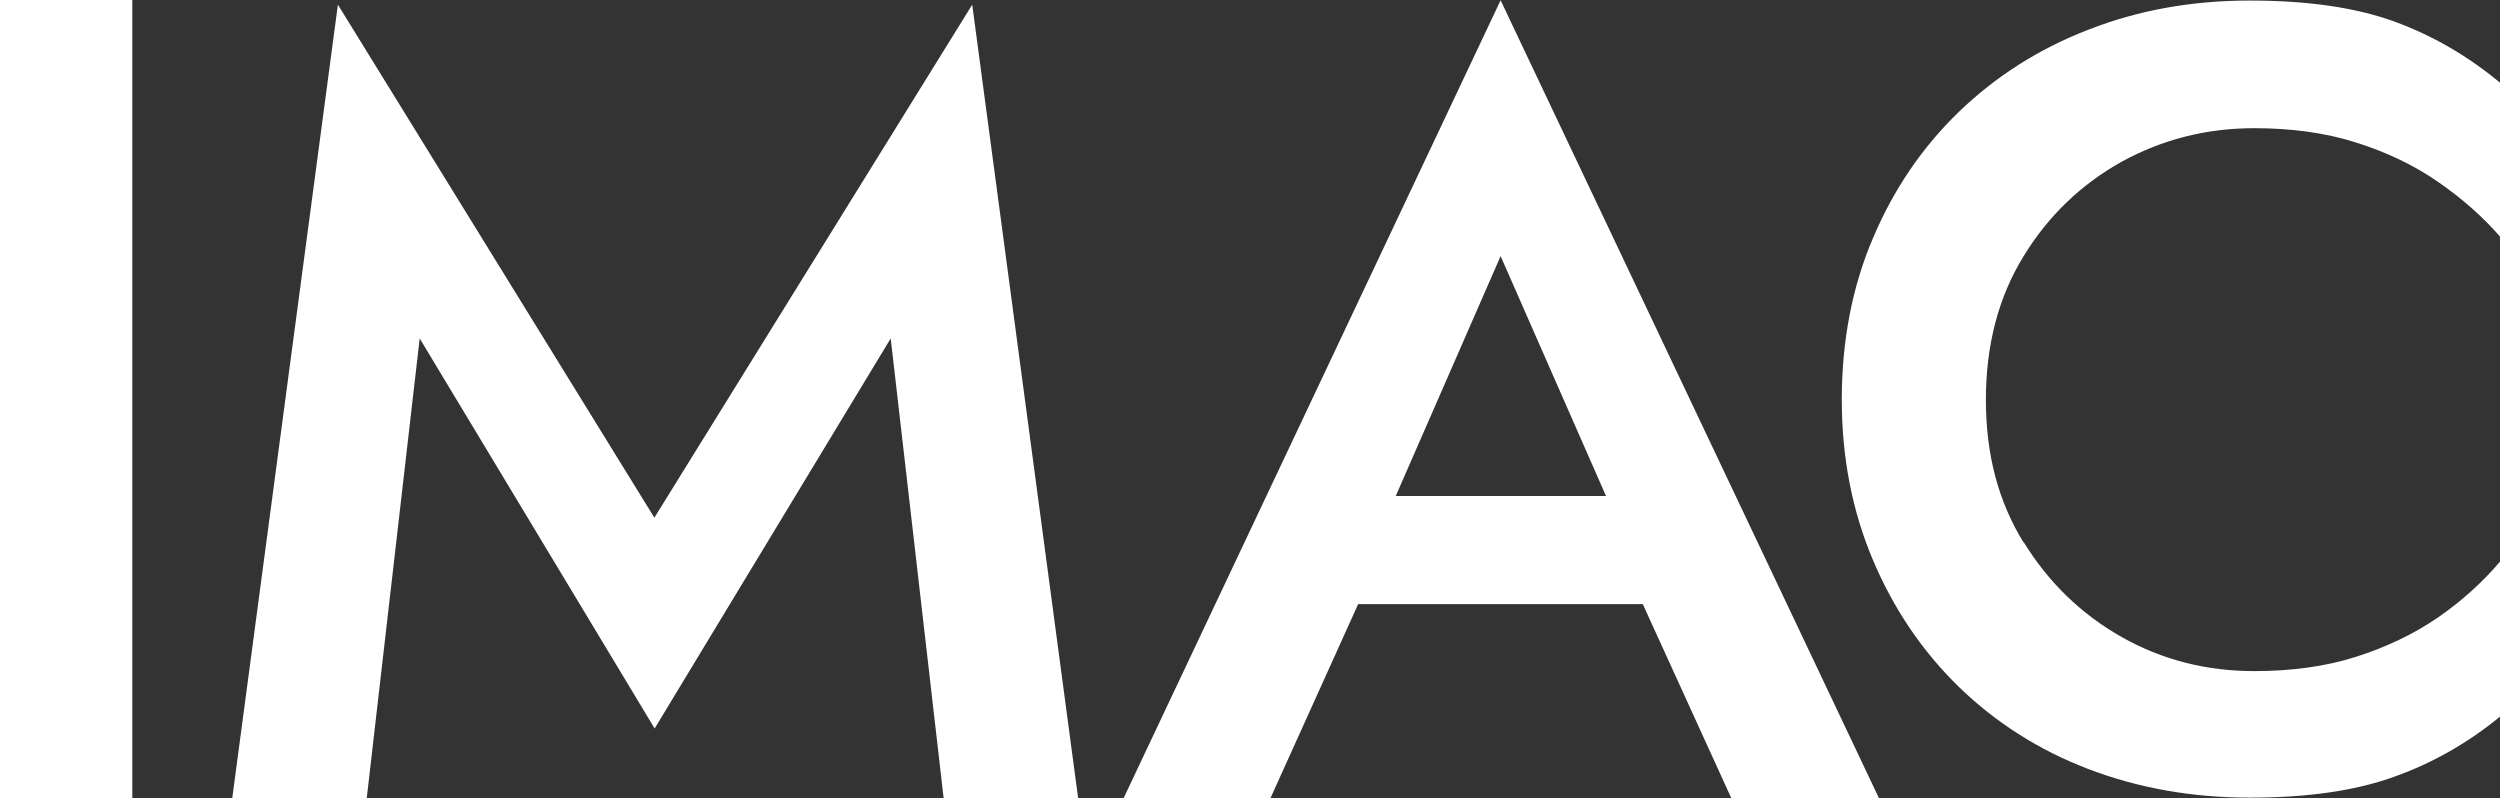 <?xml version="1.0" encoding="UTF-8"?><svg id="b" xmlns="http://www.w3.org/2000/svg" width="91.08" height="29.09" viewBox="0 0 91.08 29.09"><rect x="0" y="0" width="91.08" height="29.09" fill="#333333" stroke="none"/><g id="c"><path d="m13.36,29.09h-4.9L12.31.17l11.53,18.69L35.42.17l3.86,28.92h-4.9l-1.93-16.76-8.6,14.21-8.56-14.21-1.93,16.76Z" fill="#fff"/><path d="m73.72,19.74c.91,1.48,2.11,2.64,3.58,3.47,1.47.83,3.08,1.24,4.83,1.24,1.36,0,2.6-.17,3.7-.52,1.1-.35,2.09-.82,2.97-1.42.87-.6,1.64-1.29,2.29-2.06v5.65c-1.17.96-2.46,1.7-3.87,2.2-1.41.51-3.16.76-5.26.76s-4.06-.35-5.87-1.04c-1.81-.69-3.39-1.7-4.73-3-1.34-1.31-2.38-2.85-3.13-4.63-.75-1.78-1.13-3.72-1.13-5.83s.37-4.09,1.13-5.87c.75-1.78,1.79-3.31,3.13-4.61,1.34-1.29,2.91-2.3,4.73-3,1.81-.71,3.77-1.06,5.87-1.06s3.85.25,5.26.76c1.4.51,2.69,1.26,3.87,2.24v5.61c-.65-.75-1.42-1.42-2.29-2.02-.87-.6-1.86-1.07-2.97-1.42-1.1-.35-2.34-.52-3.7-.52-1.75,0-3.35.41-4.83,1.22-1.47.82-2.67,1.96-3.58,3.45-.91,1.48-1.37,3.22-1.37,5.23s.46,3.71,1.37,5.19Z" fill="#fff"/><path d="m4.82,0v29.09H0V0h4.82Z" fill="#fff"/><path d="m63.07,29.09h5.39L54.67.01l-13.74,29.08h5.35l3.2-7.08h10.37l3.23,7.08Zm-4.56-11.02h-7.66l3.82-8.74,3.84,8.74Z" fill="#fff"/></g></svg>